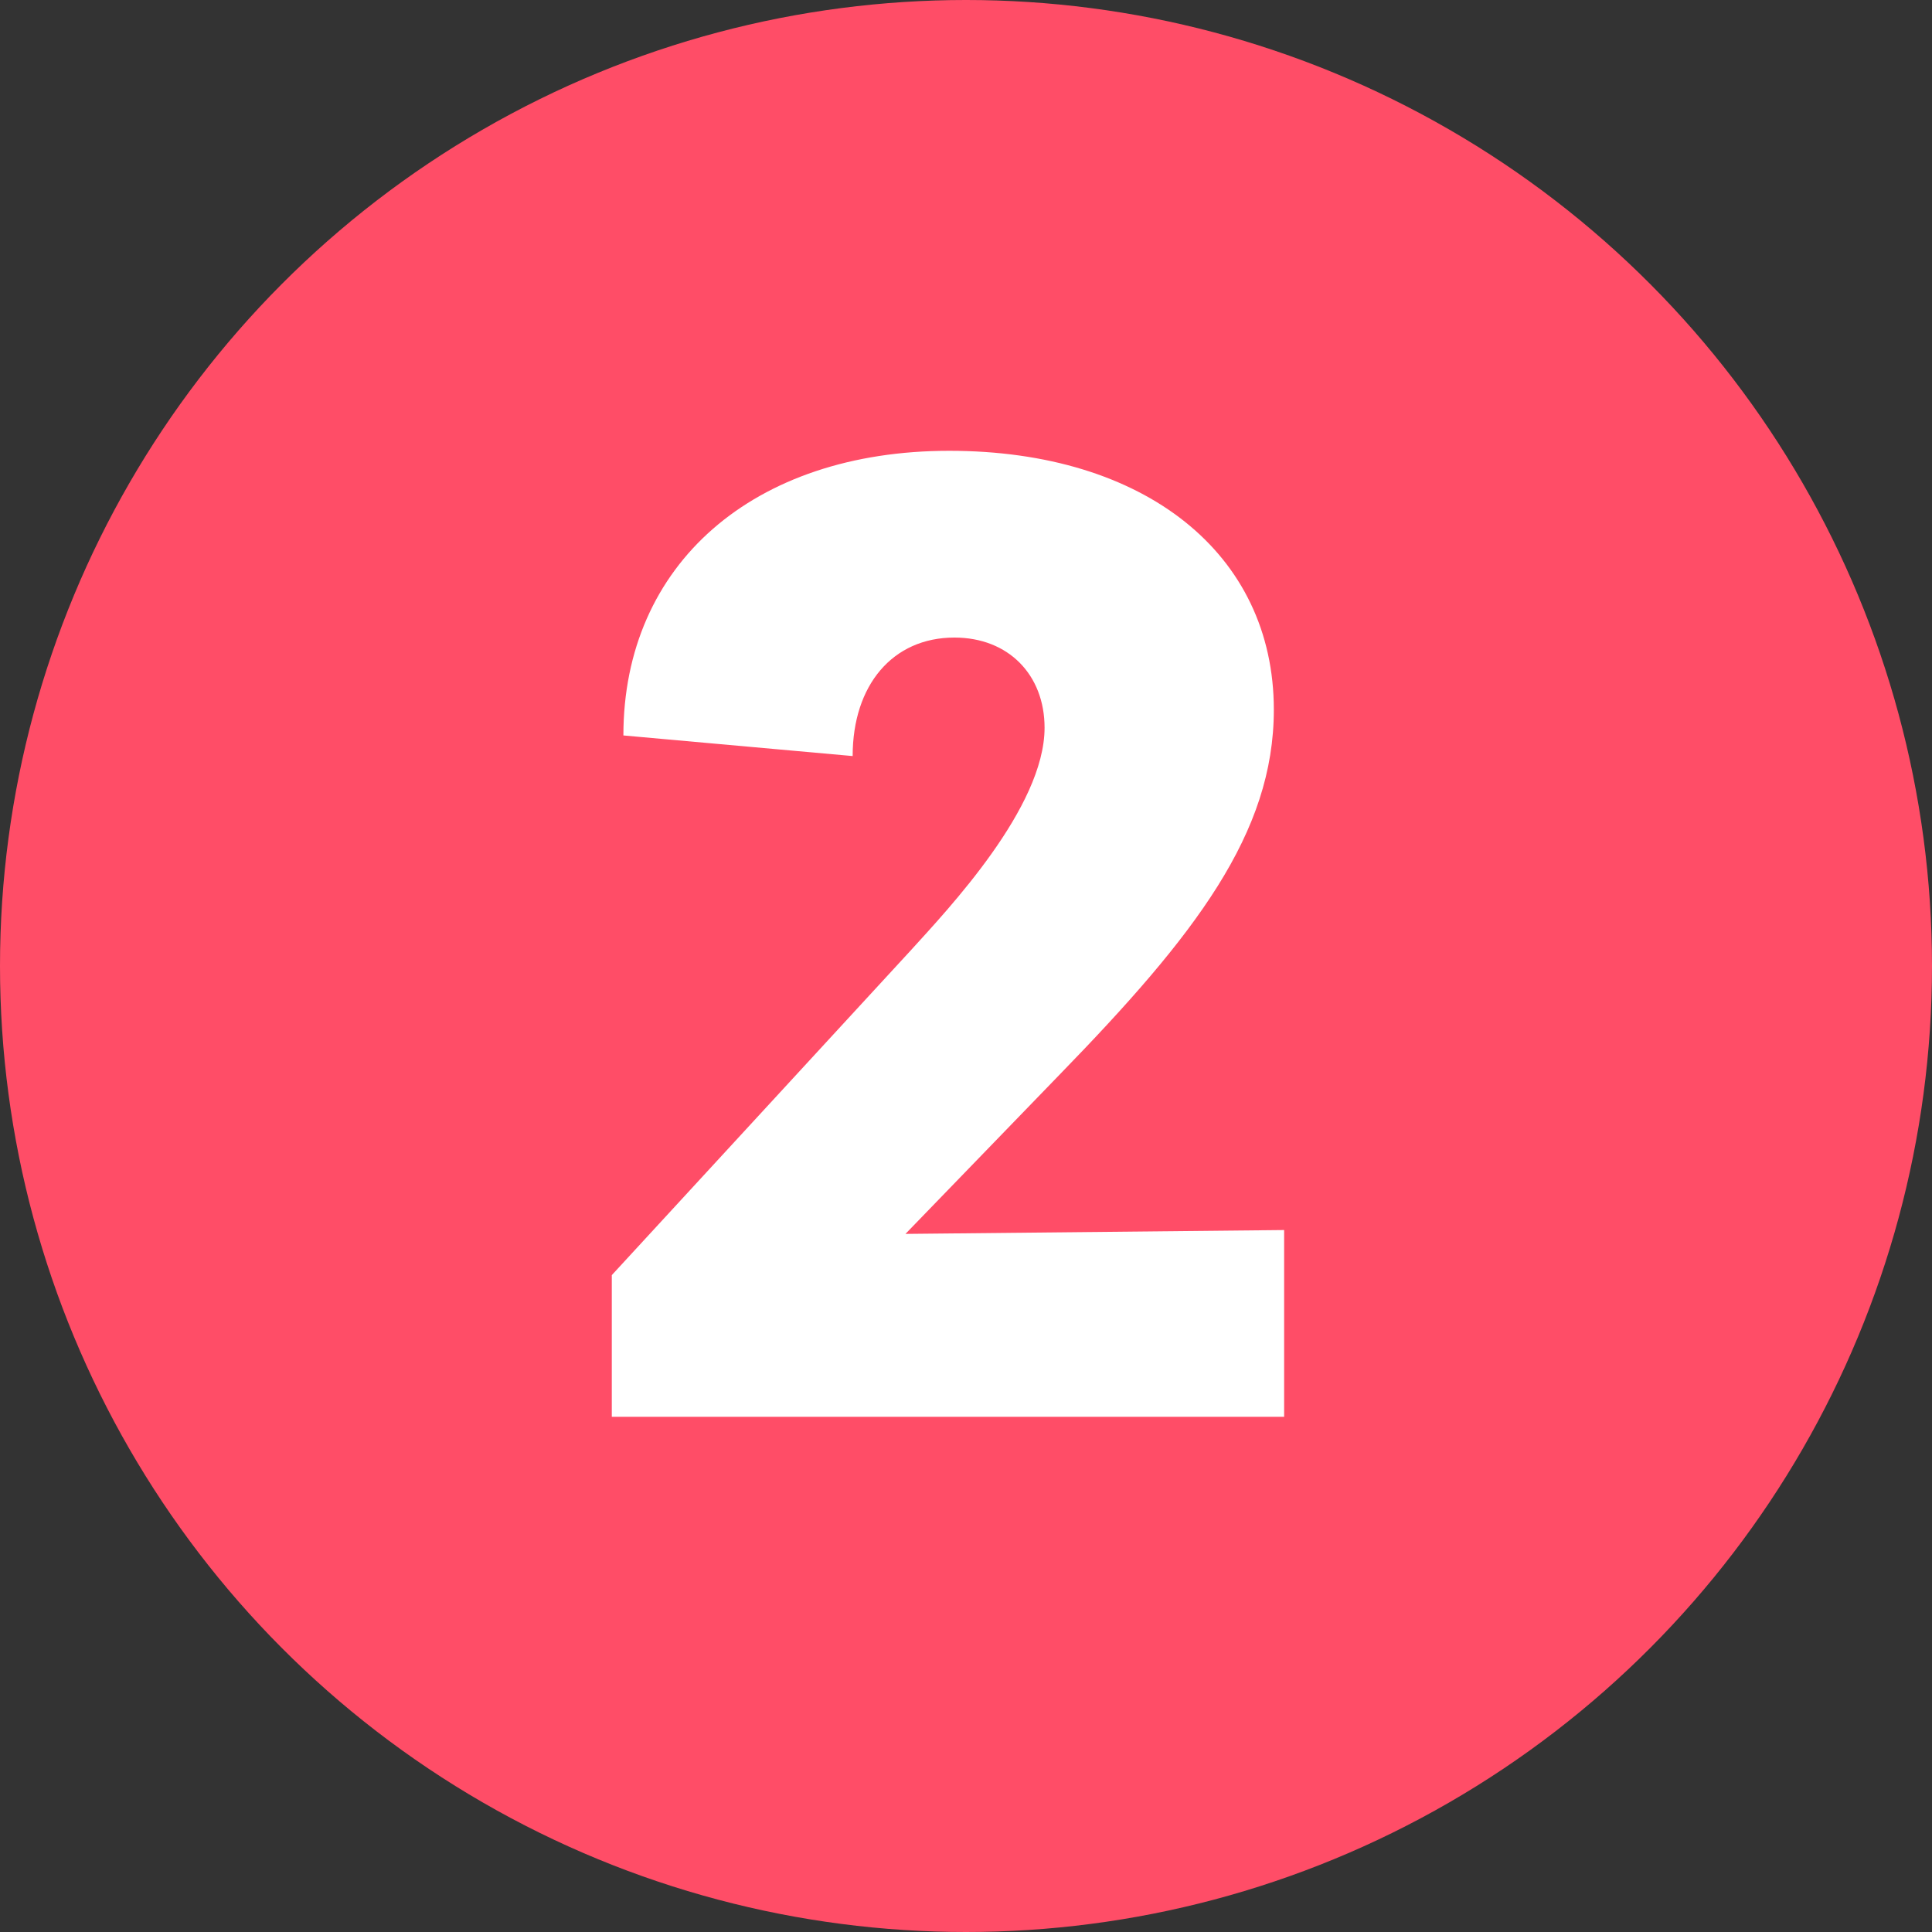 <svg xmlns="http://www.w3.org/2000/svg" height="60" viewBox="0 0 60 60" width="60"><rect x="0" y="0" width="60" height="60" fill="#333333" stroke="none"/><g fill="none" fill-rule="evenodd"><circle cx="30" cy="30" fill="#ff4d67" r="30"></circle><path d="m19 44v-4.4l9.28-10.08c1.16-1.28 4.16-4.44 4.16-6.92 0-1.64-1.12-2.8-2.8-2.8-1.92 0-3.16 1.48-3.16 3.68l-7.12-.64c0-5.32 4.04-8.84 10.12-8.84s10.08 3.2 10.08 8.04c0 3.84-2.44 7-6.64 11.32l-4.8 4.96 11.76-.12v5.8z" fill="#fff"></path></g></svg>